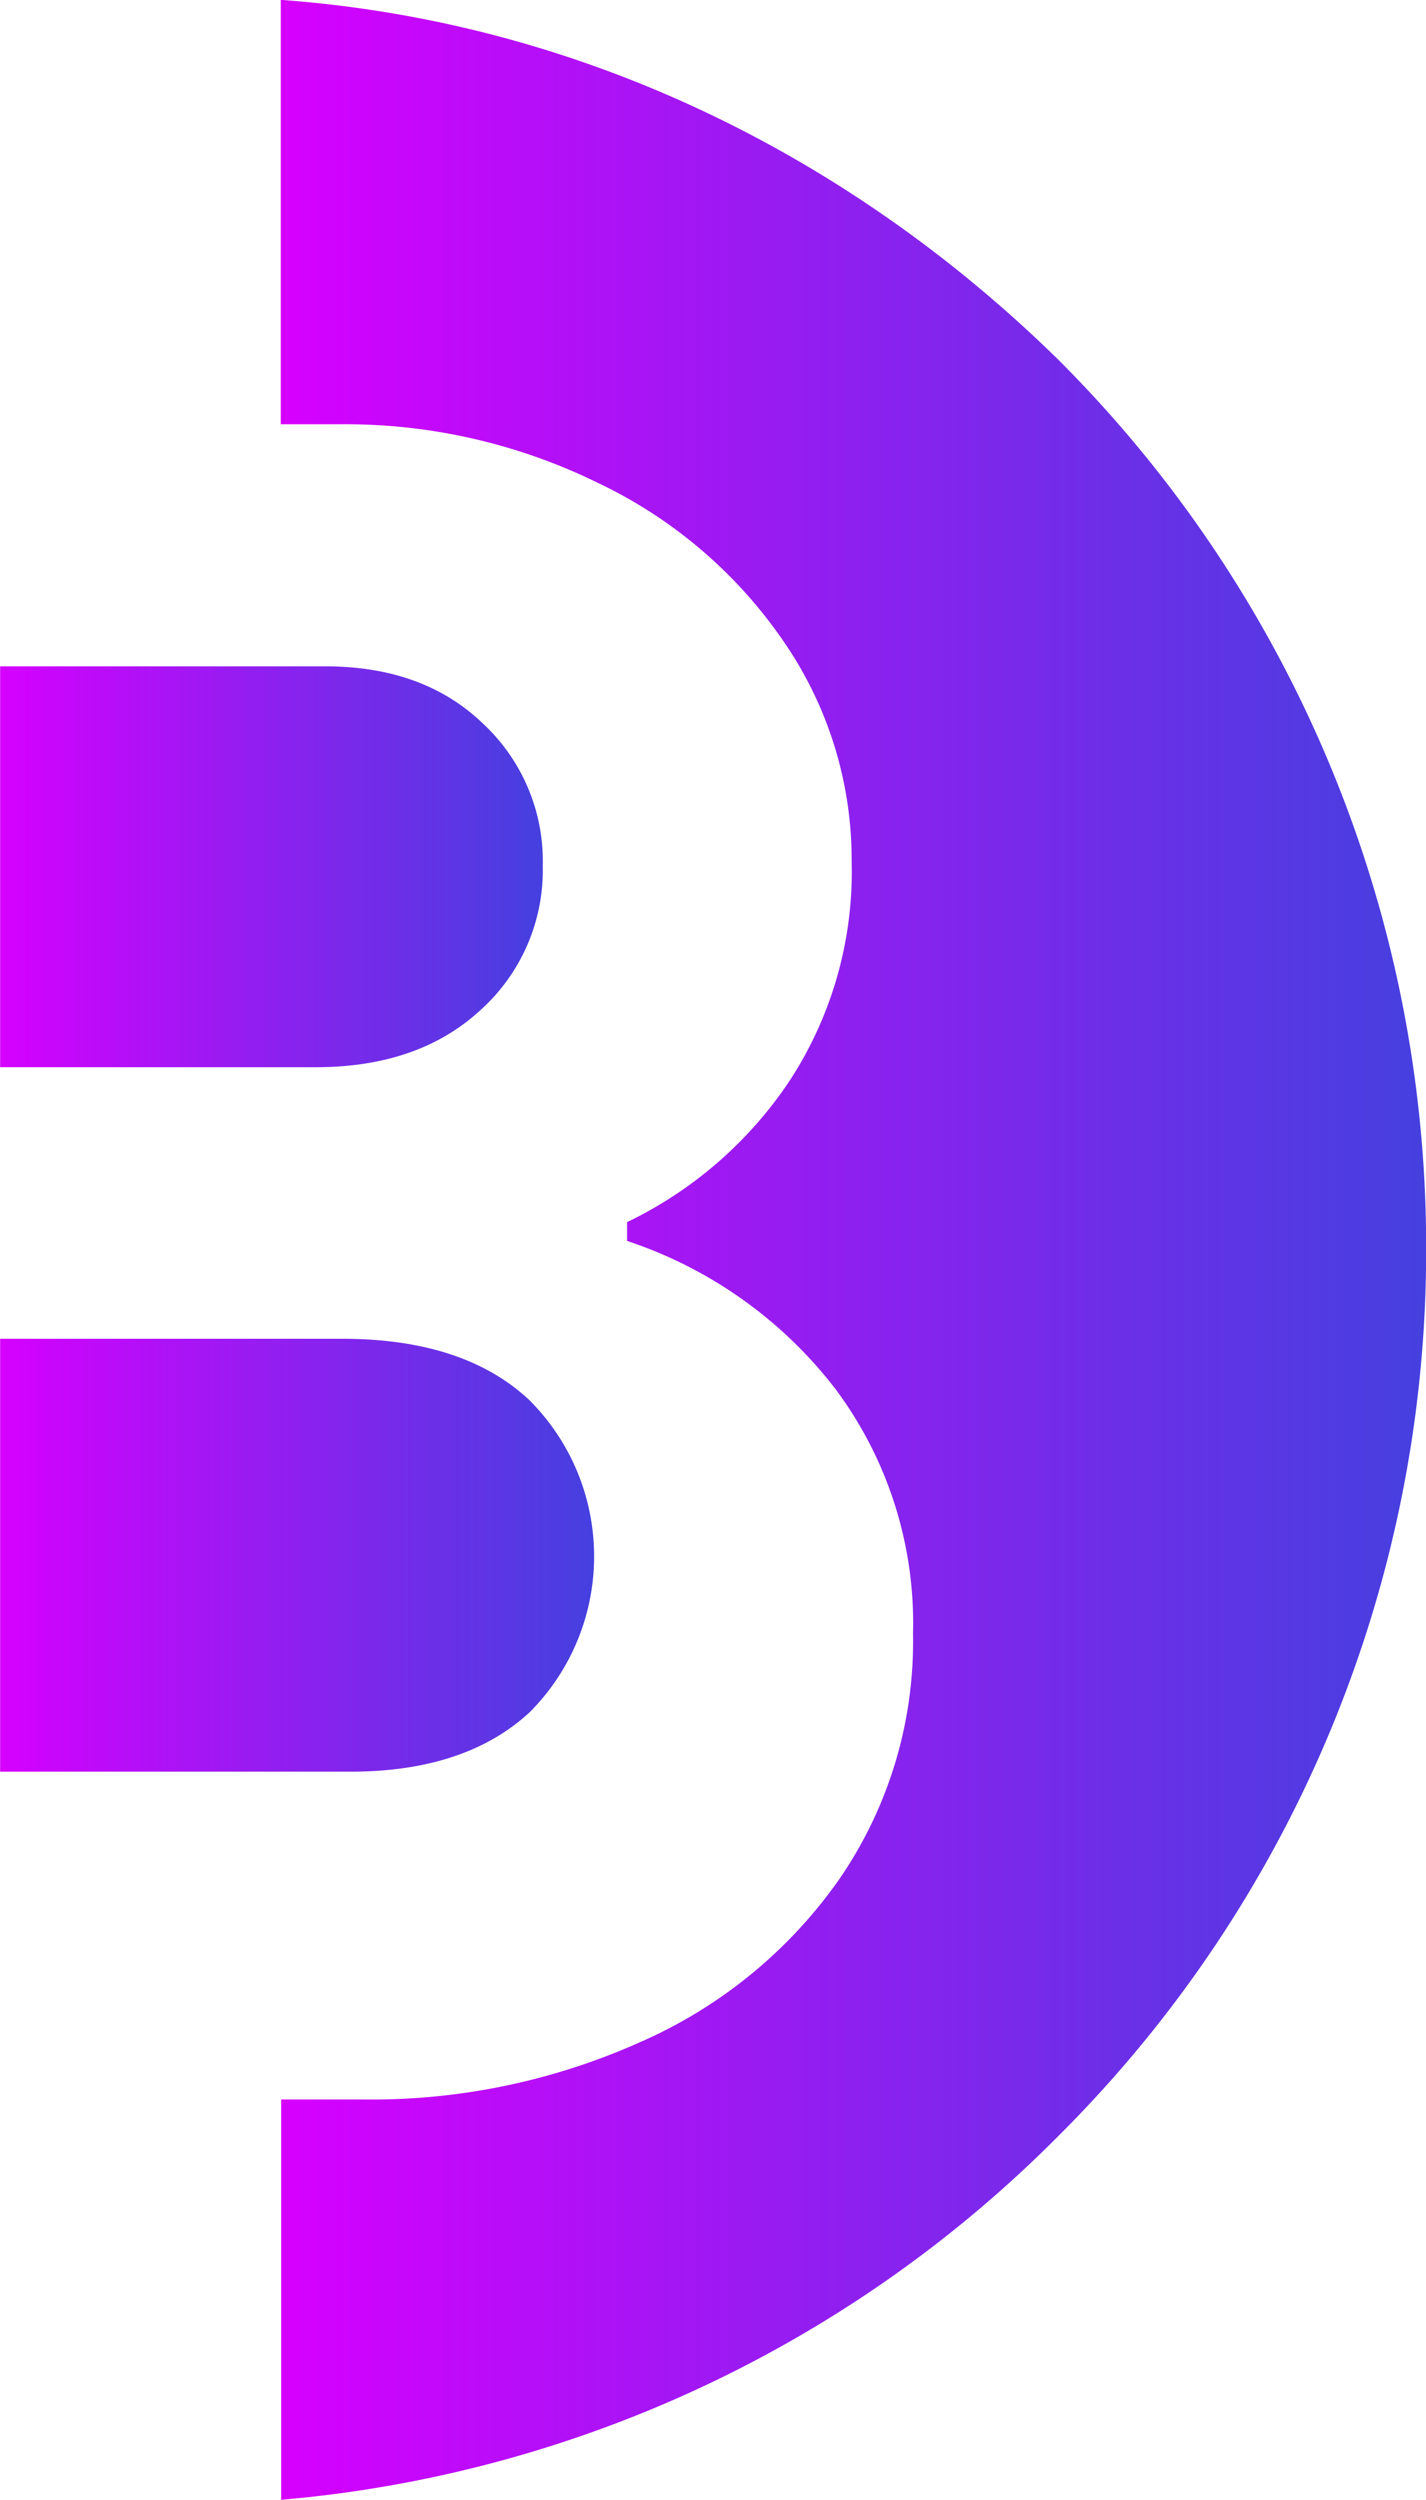 <?xml version="1.0" encoding="UTF-8"?>
<svg xmlns="http://www.w3.org/2000/svg" xmlns:xlink="http://www.w3.org/1999/xlink" width="102.49" height="179.59" viewBox="0 0 102.49 179.59">
  <defs>
    <linearGradient id="a" x1="-0.01" y1="62.29" x2="39" y2="62.29" gradientUnits="userSpaceOnUse">
      <stop offset="0" stop-color="#d600ff"></stop>
      <stop offset="1" stop-color="#4540df"></stop>
    </linearGradient>
    <linearGradient id="b" x1="20.17" y1="89.81" x2="102.49" y2="89.81" xlink:href="#a"></linearGradient>
    <linearGradient id="c" x1="-0.01" y1="111.74" x2="42.7" y2="111.74" xlink:href="#a"></linearGradient>
  </defs>
  <title>agency-favicon</title>
  <path d="M34.71,52q-4.28-4.12-11.34-4.12H0V76.68H22.68q7.41,0,11.86-4.12A13.51,13.51,0,0,0,39,62.22,13.5,13.5,0,0,0,34.71,52Z" transform="translate(0.01 -0.01)" fill-rule="evenodd" fill="url(#a)"></path>
  <path d="M76.05,25.85C61.33,11.41,42,1.59,20.17,0V30.49h4.2a41.21,41.21,0,0,1,18.57,4.2A33.68,33.68,0,0,1,56.33,46.12a27.61,27.61,0,0,1,4.87,15.8,27.44,27.44,0,0,1-4.45,15.72A29.32,29.32,0,0,1,45.06,87.81v1.35a31.32,31.32,0,0,1,15,10.67,28.13,28.13,0,0,1,5.55,17.56A30.07,30.07,0,0,1,60.32,135,34.2,34.2,0,0,1,46,146.72a47.24,47.24,0,0,1-19.91,4.12H20.2V179.6a89.59,89.59,0,0,0,55.88-26.16,89.68,89.68,0,0,0,26.41-63.79A90,90,0,0,0,76.05,25.85Z" transform="translate(0.01 -0.01)" fill-rule="evenodd" fill="url(#b)"></path>
  <path d="M38.08,123A15.86,15.86,0,0,0,38,100.56q-4.71-4.38-13.45-4.37H0v31.1H25.21Q33.47,127.28,38.08,123Z" transform="translate(0.01 -0.01)" fill-rule="evenodd" fill="url(#c)"></path>
</svg>
